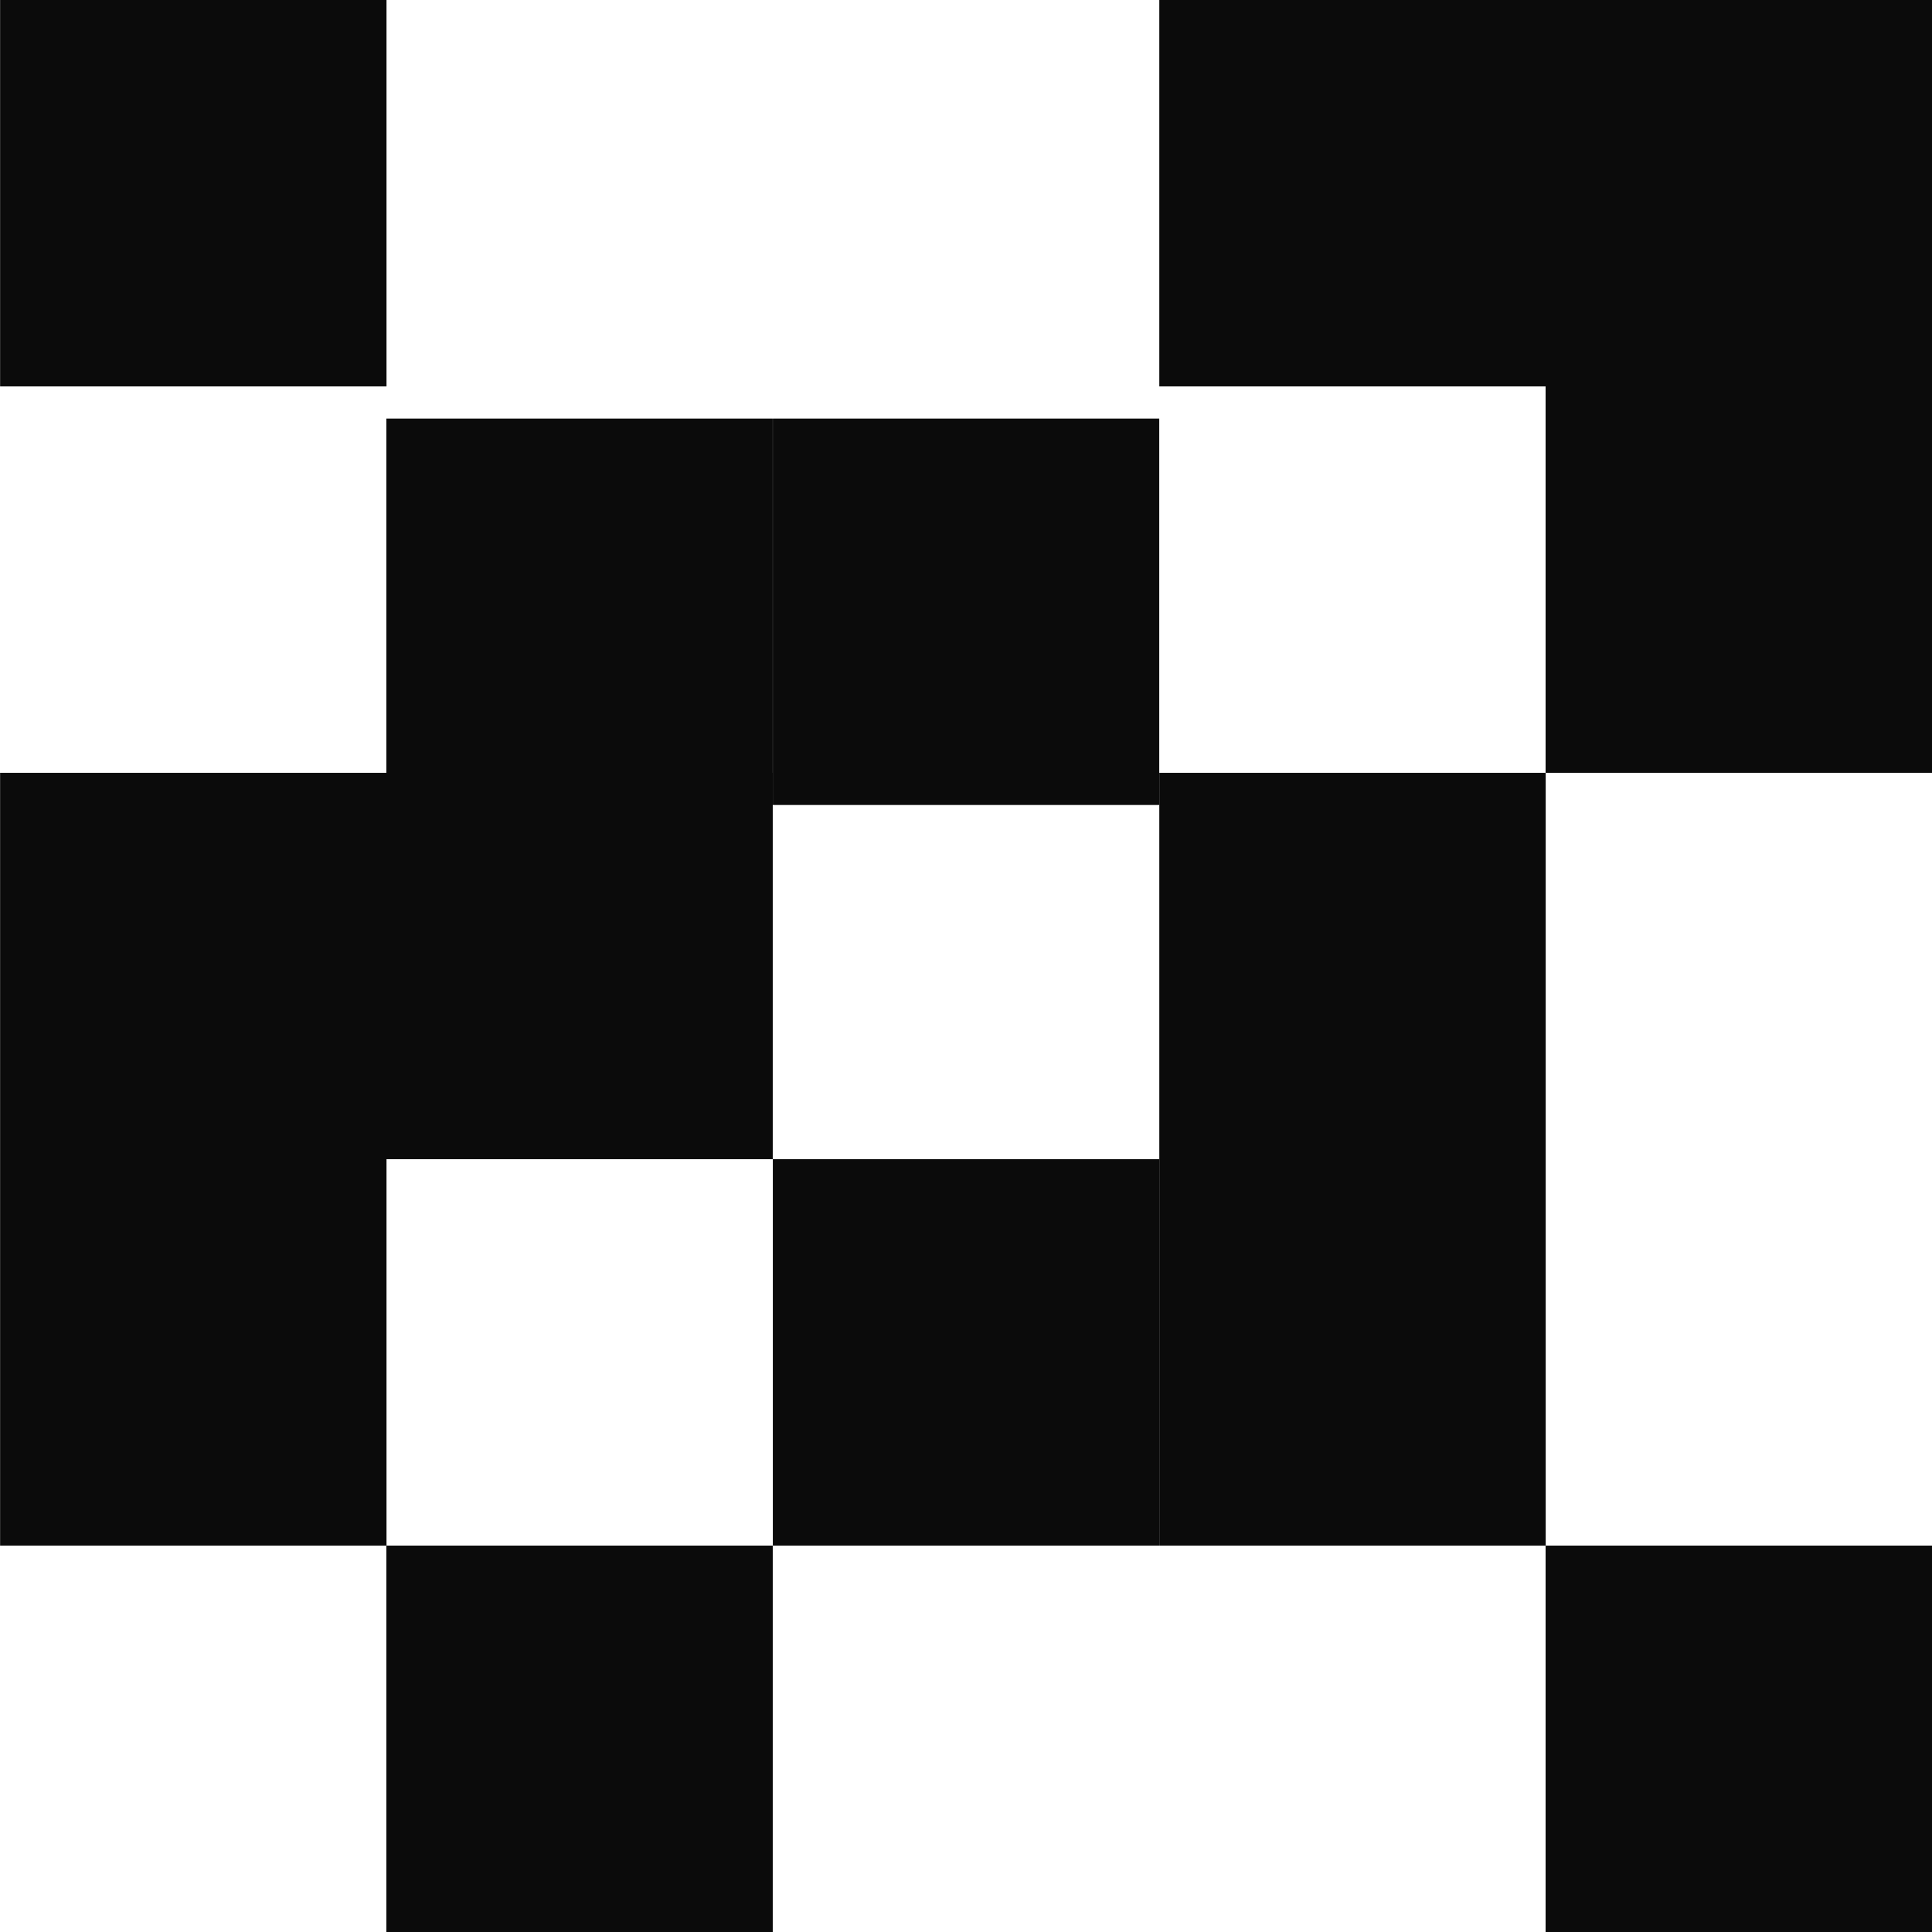 <svg width="38" height="38" viewBox="0 0 38 38" fill="none" xmlns="http://www.w3.org/2000/svg">
<rect width="7.6" height="7.6" transform="matrix(-1 0 0 1 22.801 8.233)" fill="#0B0B0B"/>
<rect width="7.6" height="7.6" transform="matrix(-1 0 0 1 22.801 22.8)" fill="#0B0B0B"/>
<rect width="7.6" height="7.6" transform="matrix(-1 0 0 1 15.199 15.2)" fill="#0B0B0B"/>
<rect width="7.6" height="7.6" transform="matrix(-1 0 0 1 15.199 30.4)" fill="#0B0B0B"/>
<rect width="7.6" height="7.6" transform="matrix(-1 0 0 1 7.602 15.2)" fill="#0B0B0B"/>
<rect width="7.6" height="7.6" transform="matrix(-1 0 0 1 7.602 22.8)" fill="#0B0B0B"/>
<rect width="7.6" height="7.6" transform="matrix(-1 0 0 1 15.199 8.233)" fill="#0B0B0B"/>
<rect width="7.6" height="7.6" transform="matrix(-1 0 0 1 7.602 0)" fill="#0B0B0B"/>
<rect width="7.6" height="7.6" transform="matrix(-1 0 0 1 38 7.6)" fill="#0B0B0B"/>
<rect width="7.6" height="7.6" transform="matrix(-1 0 0 1 38 30.4)" fill="#0B0B0B"/>
<rect width="7.6" height="7.6" transform="matrix(-1 0 0 1 30.402 15.2)" fill="#0B0B0B"/>
<rect width="7.6" height="7.6" transform="matrix(-1 0 0 1 30.402 22.8)" fill="#0B0B0B"/>
<rect width="7.6" height="7.6" transform="matrix(-1 0 0 1 30.402 0)" fill="#0B0B0B"/>
<rect width="7.6" height="7.6" transform="matrix(-1 0 0 1 38 0)" fill="#0B0B0B"/>
</svg>
